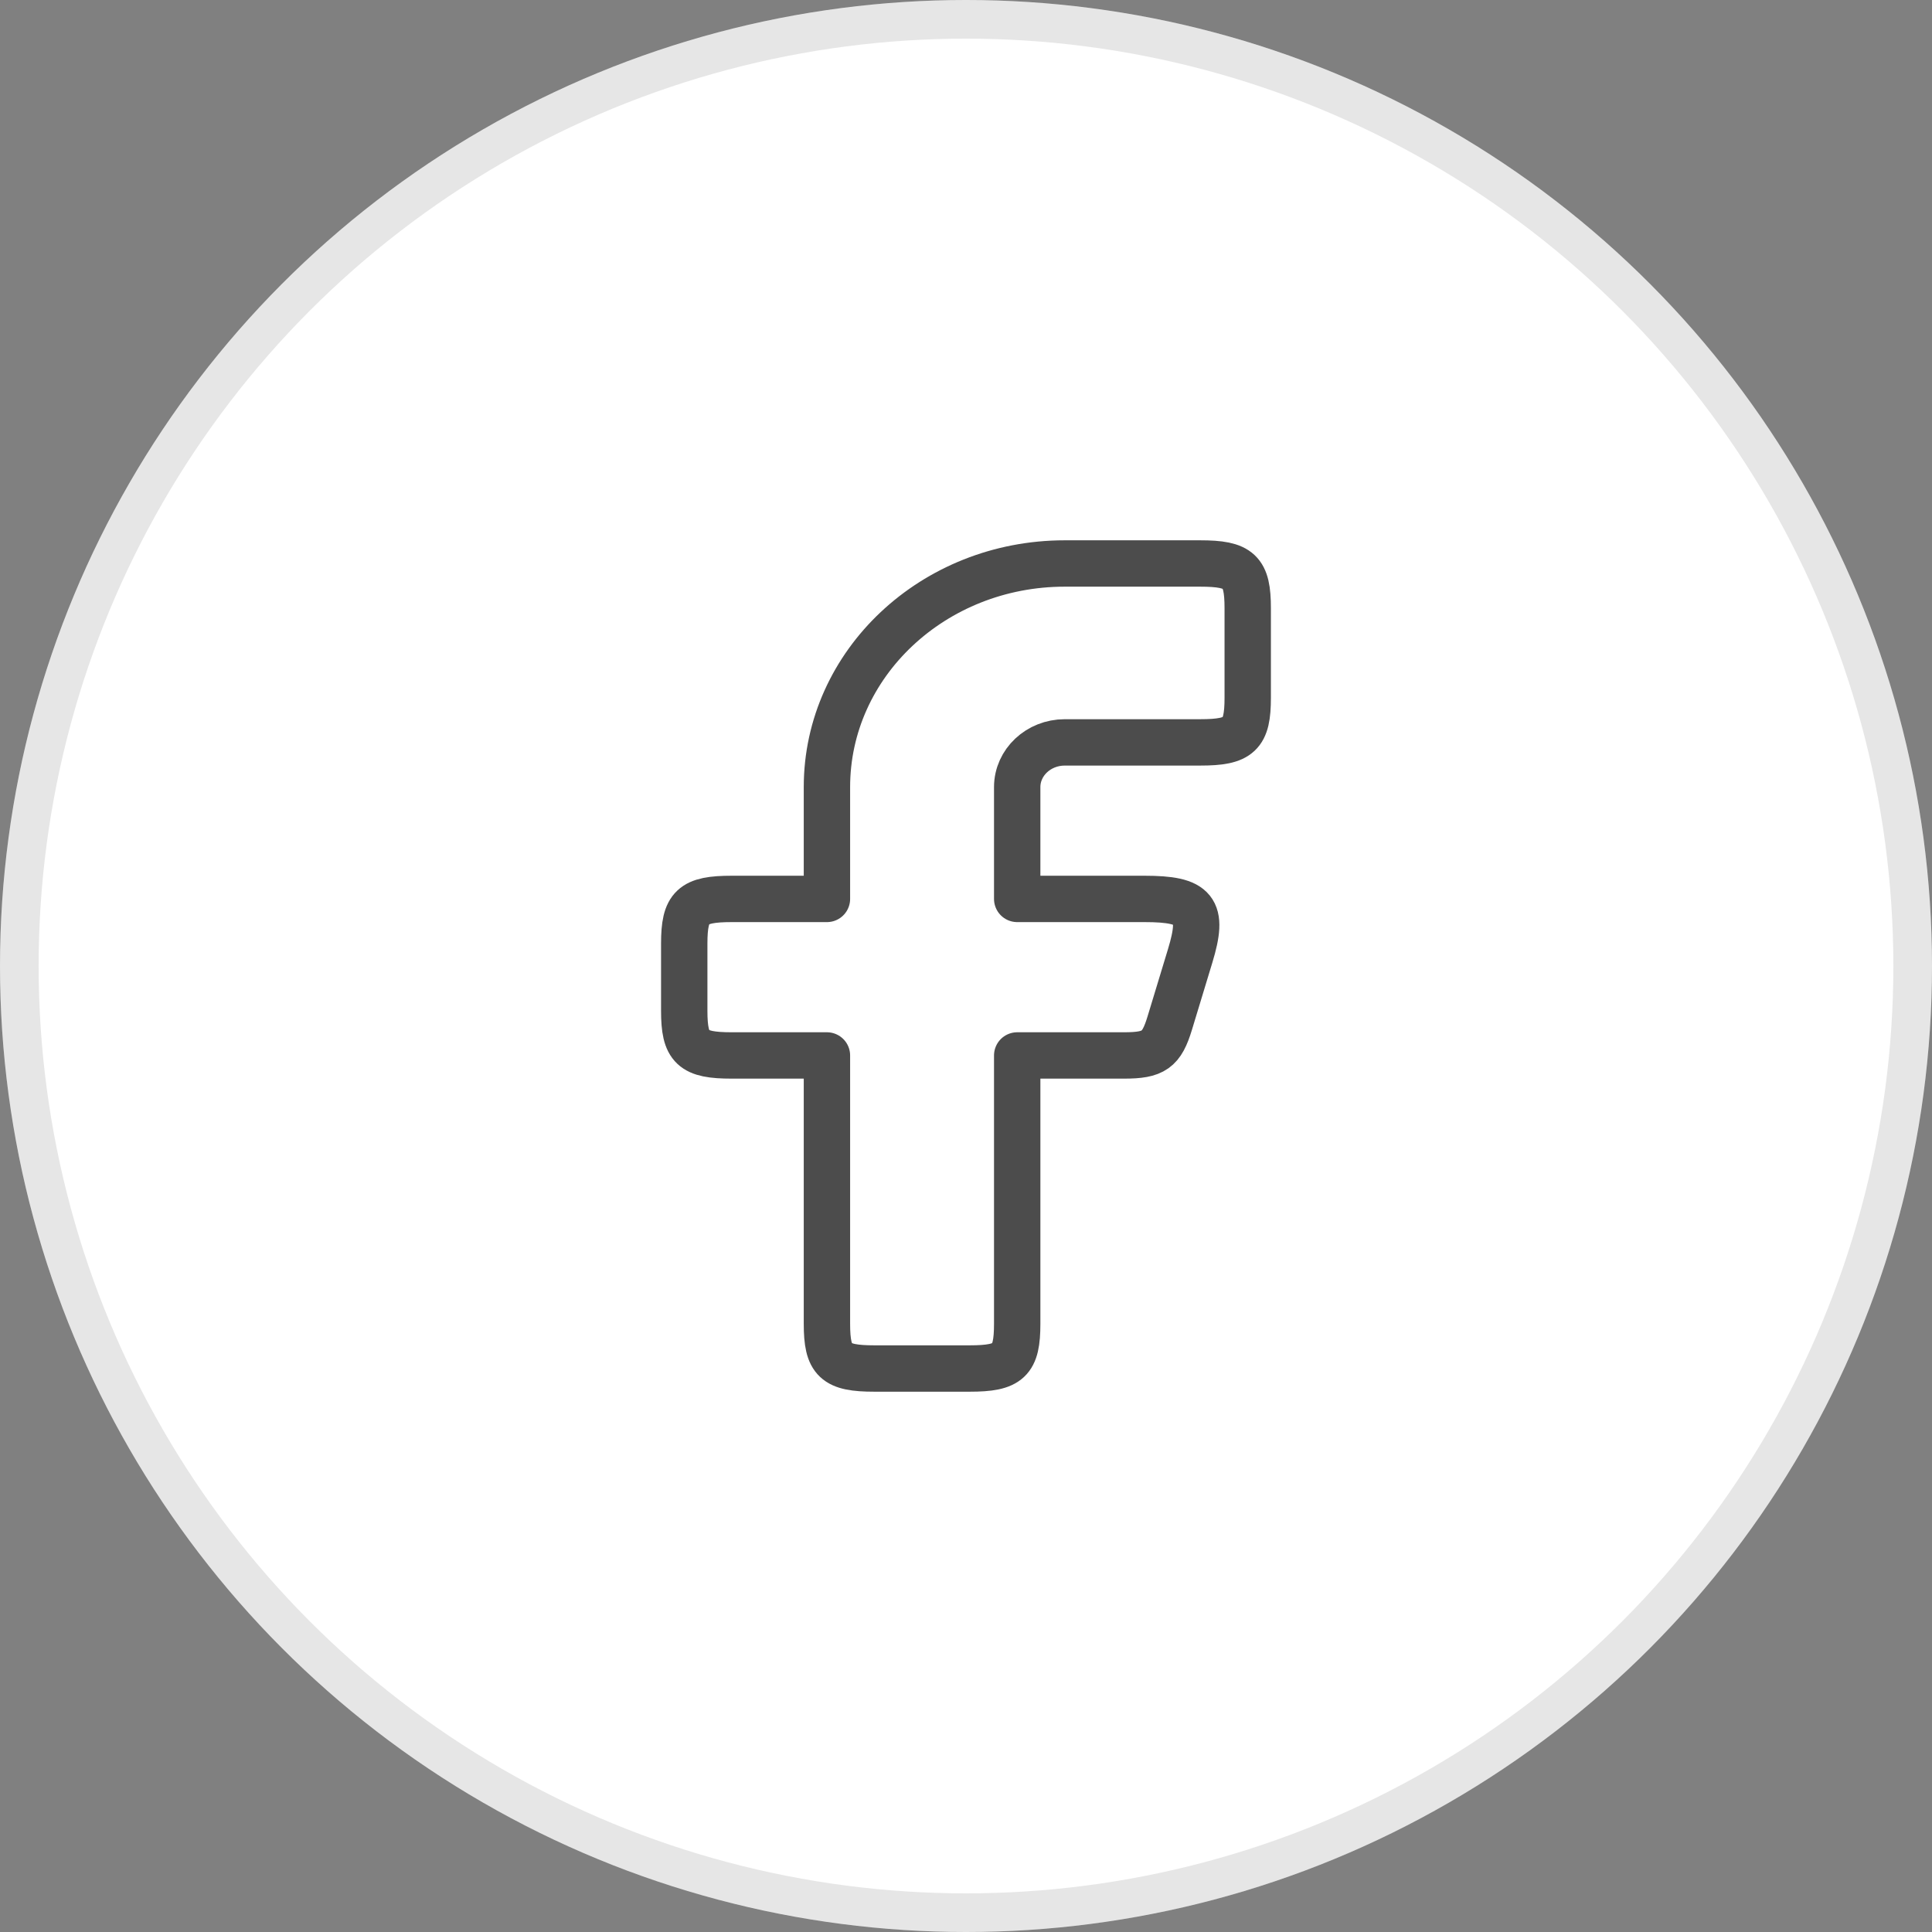 <svg width="50" height="50" viewBox="0 0 50 50" fill="none" xmlns="http://www.w3.org/2000/svg">
<rect x="0" y="0" width="50" height="50" fill="#808080" stroke="none"/>
<circle cx="25" cy="25" r="25" fill="white"/>
<circle cx="25" cy="25" r="24.5" stroke="black" stroke-opacity="0.1"/>
<path fill-rule="evenodd" clip-rule="evenodd" d="M18.939 23.264C17.921 23.264 17.708 23.464 17.708 24.421V26.157C17.708 27.115 17.921 27.315 18.939 27.315H21.401V34.259C21.401 35.217 21.614 35.417 22.632 35.417H25.094C26.113 35.417 26.325 35.217 26.325 34.259V27.315H29.09C29.863 27.315 30.062 27.174 30.274 26.475L30.801 24.739C31.165 23.543 30.941 23.264 29.618 23.264H26.325V20.37C26.325 19.731 26.877 19.213 27.556 19.213H31.06C32.079 19.213 32.291 19.013 32.291 18.056V15.741C32.291 14.783 32.079 14.583 31.06 14.583H27.556C24.157 14.583 21.401 17.174 21.401 20.37V23.264H18.939Z" stroke="black" stroke-opacity="0.7" stroke-width="1.2" stroke-linejoin="round"/>
</svg>
